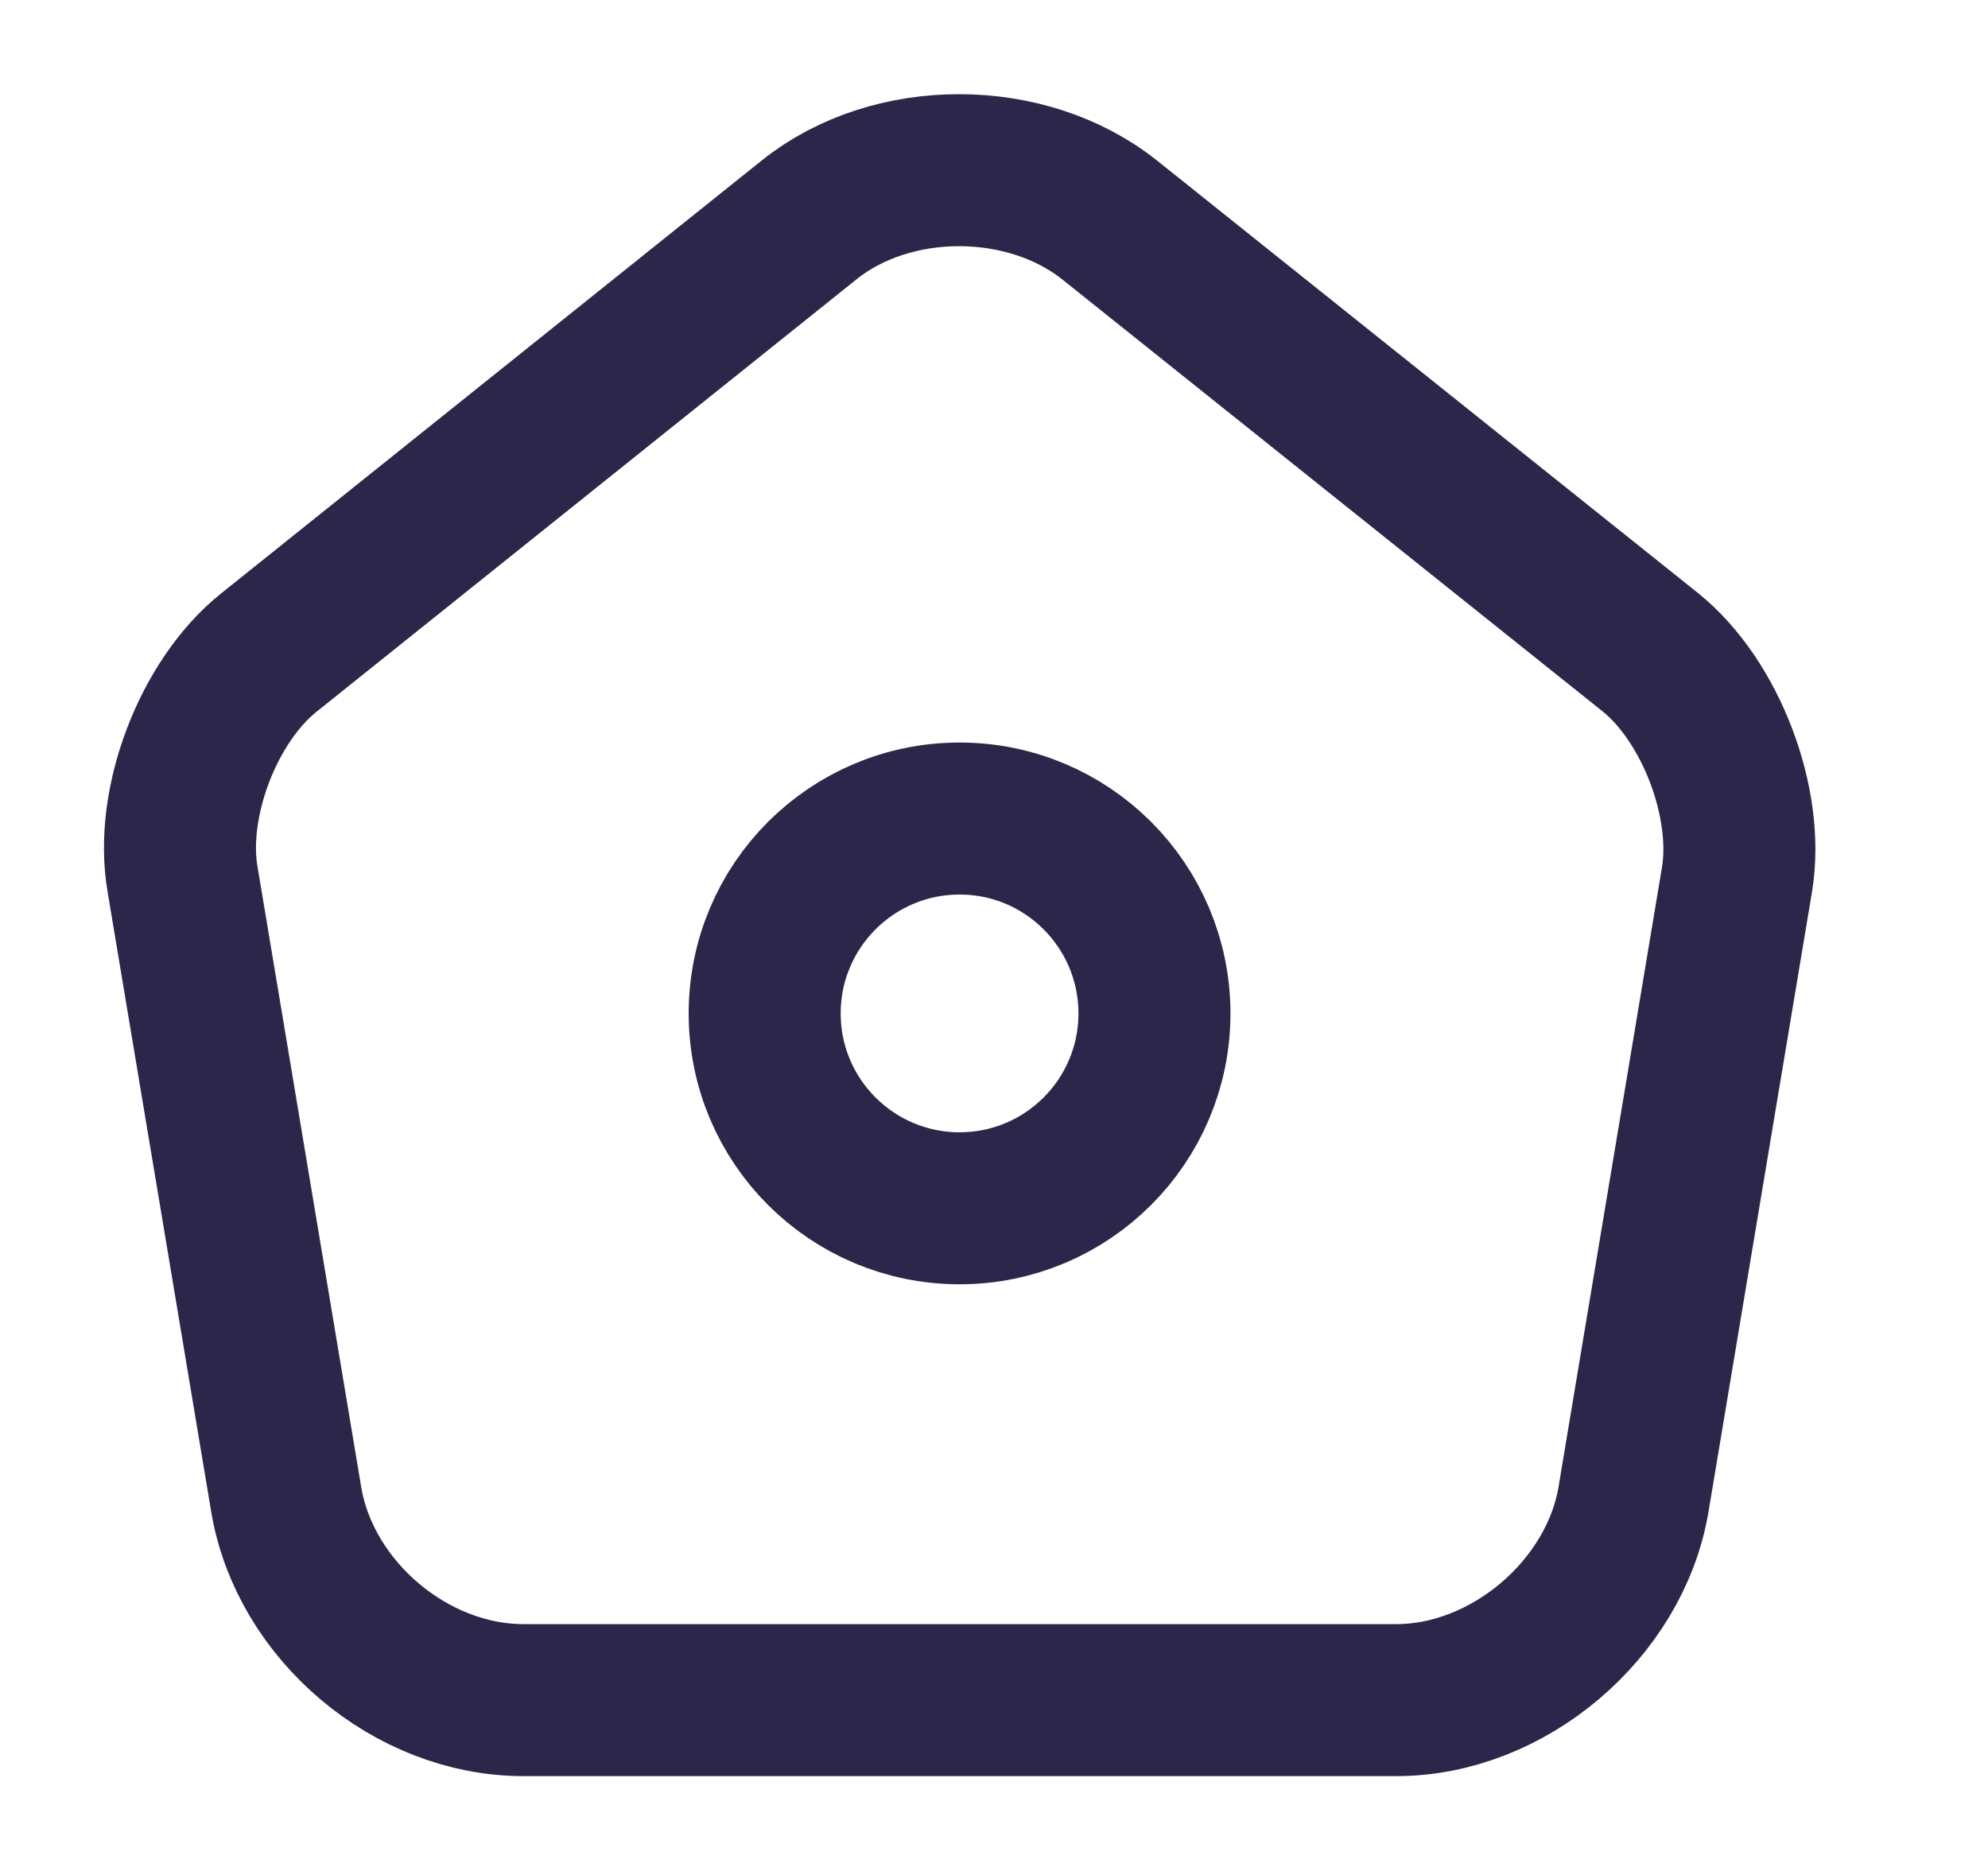 <svg width="17" height="16" viewBox="0 0 17 16" fill="none" xmlns="http://www.w3.org/2000/svg">
<path d="M6.921 1.879L2.301 5.579C1.781 5.993 1.448 6.866 1.561 7.519L2.448 12.826C2.608 13.773 3.515 14.539 4.475 14.539H11.941C12.895 14.539 13.808 13.766 13.968 12.826L14.854 7.519C14.961 6.866 14.628 5.993 14.114 5.579L9.495 1.886C8.781 1.313 7.628 1.313 6.921 1.879Z" stroke="#2D264B" stroke-width="1.3" stroke-linecap="round" stroke-linejoin="round"/>
<path d="M8.206 10.333C9.126 10.333 9.872 9.587 9.872 8.667C9.872 7.746 9.126 7 8.206 7C7.285 7 6.539 7.746 6.539 8.667C6.539 9.587 7.285 10.333 8.206 10.333Z" stroke="#2D264B" stroke-width="1.3" stroke-linecap="round" stroke-linejoin="round"/>
</svg>
